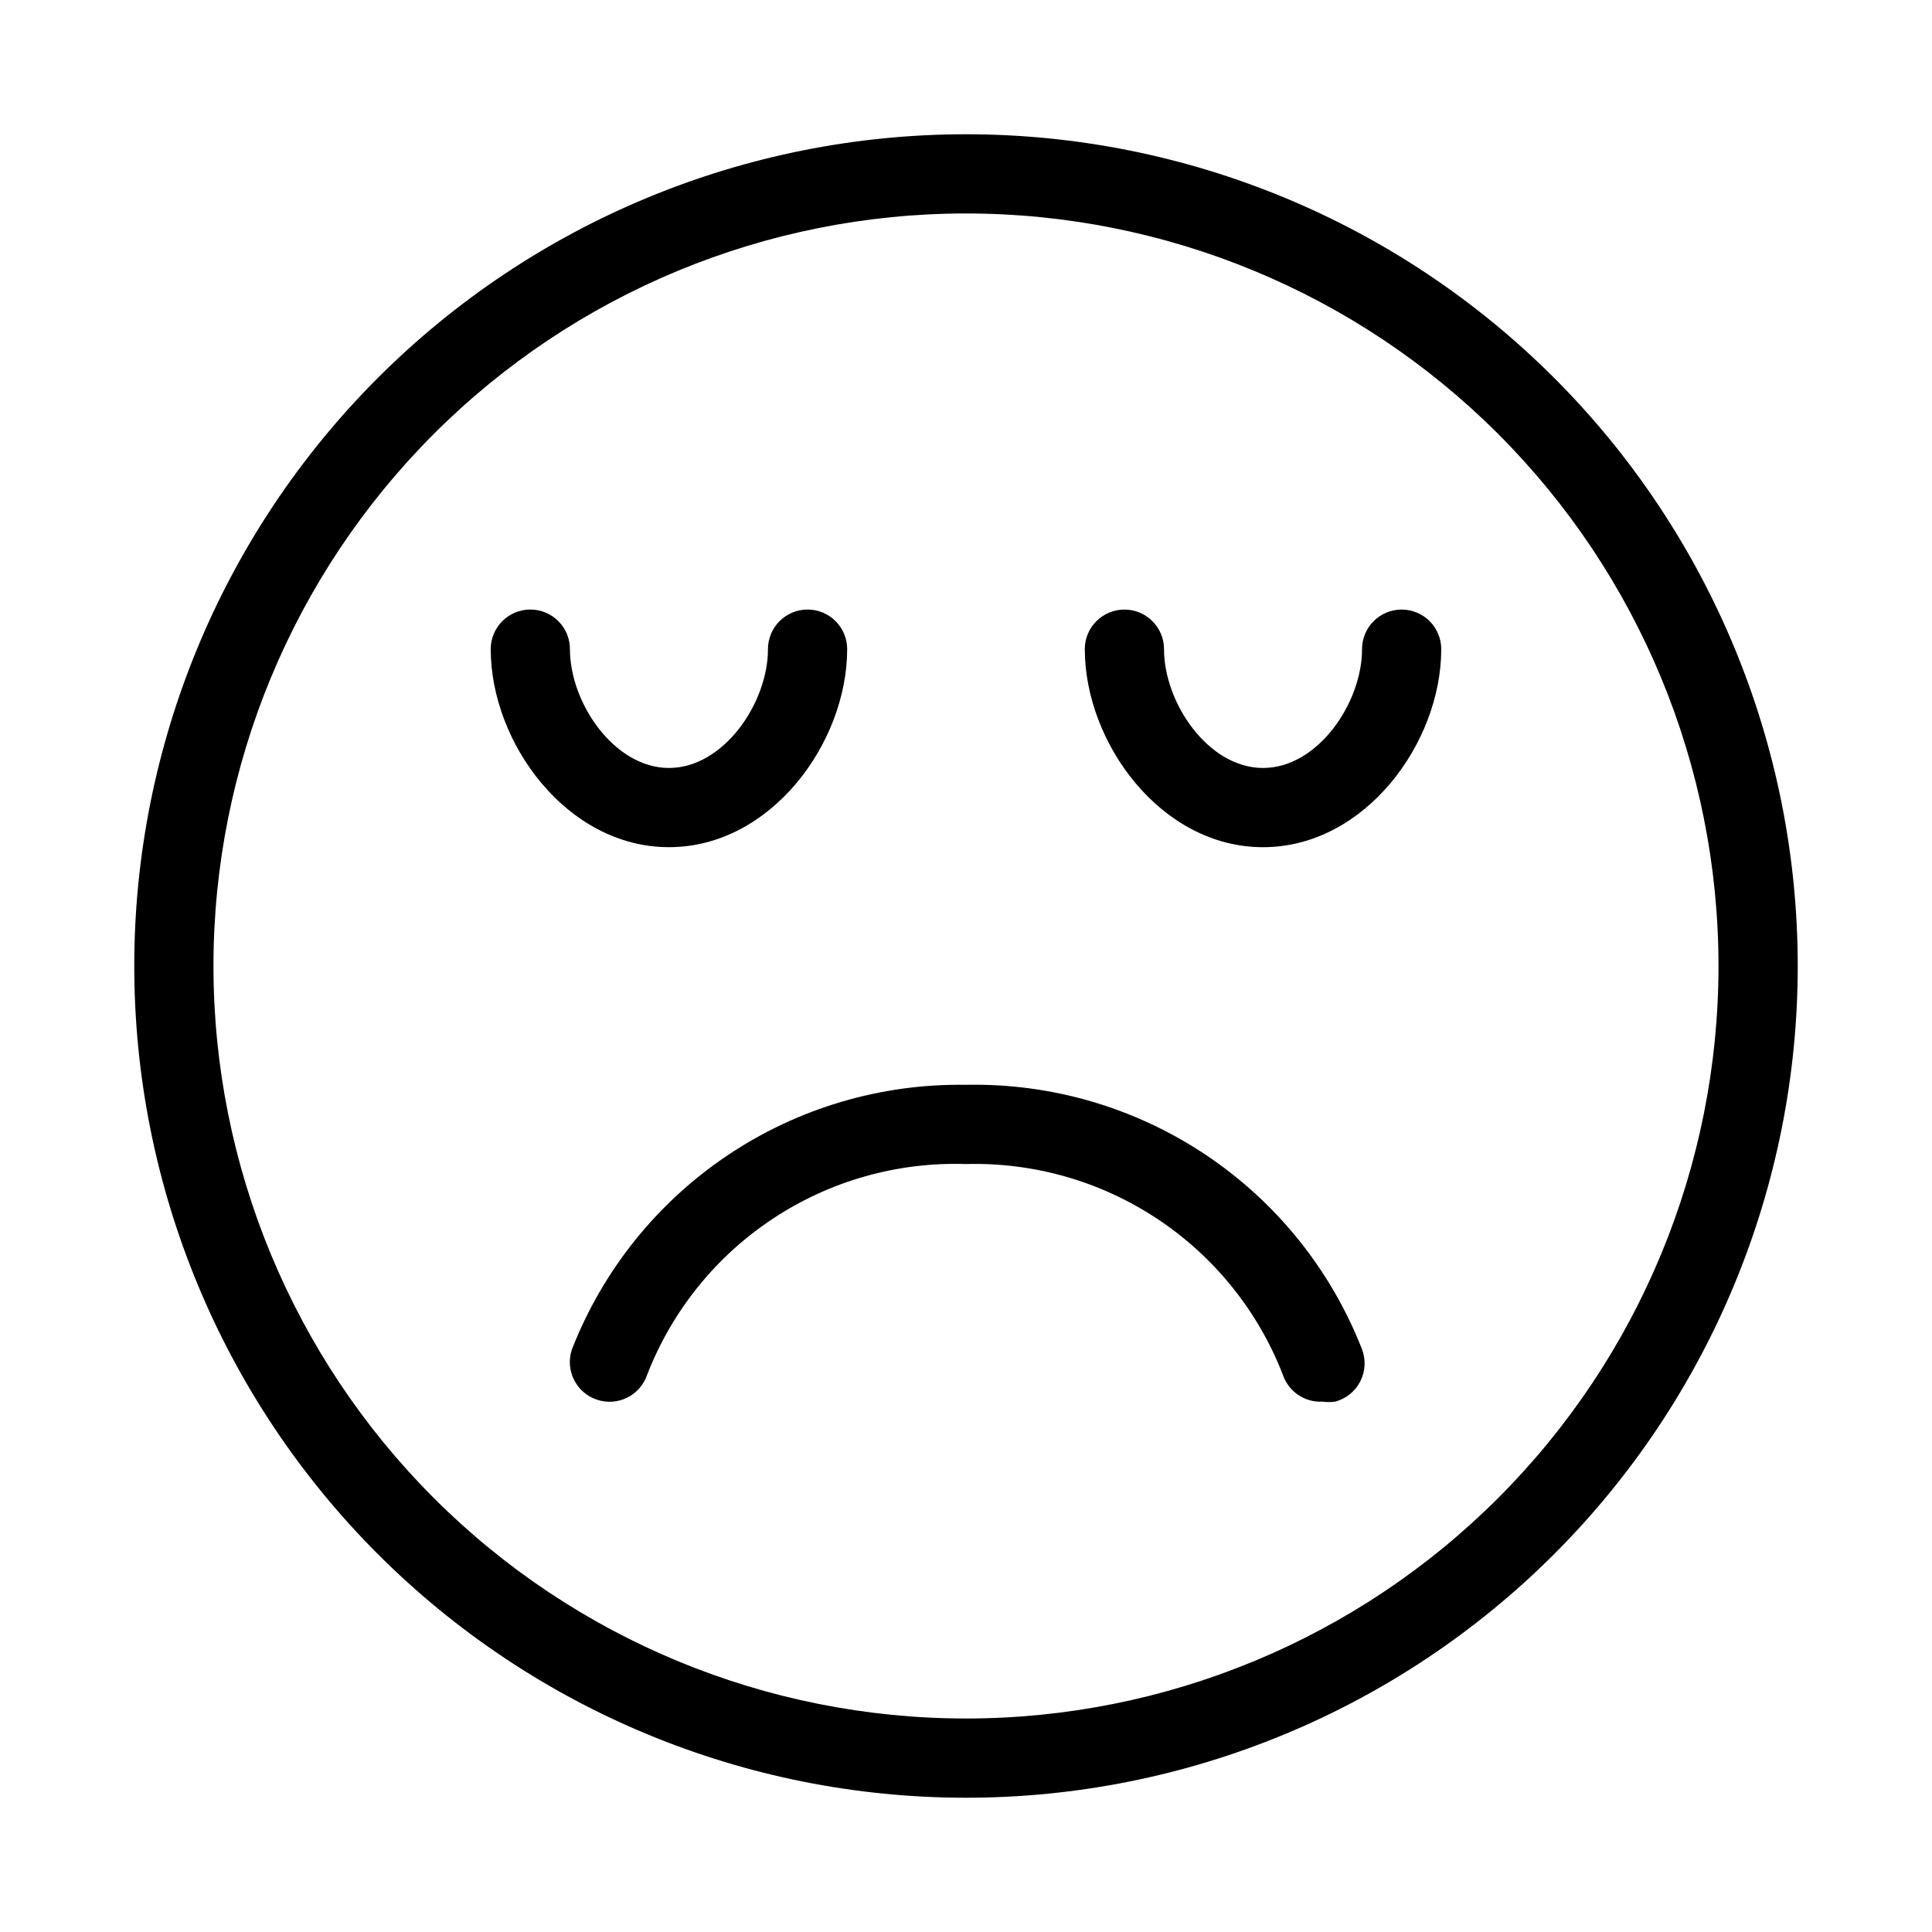 <?xml version="1.0" encoding="UTF-8"?>
<!-- Uploaded to: SVG Repo, www.svgrepo.com, Generator: SVG Repo Mixer Tools -->
<svg fill="#000000" width="800px" height="800px" version="1.1" viewBox="144 144 512 512" xmlns="http://www.w3.org/2000/svg">
 <g>
  <path d="m400 179.58c-58.461 0-114.52 23.223-155.86 64.559s-64.559 97.398-64.559 155.86c0 58.457 23.223 114.52 64.559 155.86 41.336 41.336 97.398 64.559 155.86 64.559 58.457 0 114.52-23.223 155.86-64.559 41.336-41.336 64.559-97.398 64.559-155.86 0-58.461-23.223-114.52-64.559-155.86-41.336-41.336-97.398-64.559-155.86-64.559zm0 419.84c-52.891 0-103.62-21.008-141.02-58.41-37.398-37.398-58.41-88.121-58.41-141.01s21.012-103.62 58.41-141.02 88.125-58.41 141.02-58.41 103.61 21.012 141.01 58.41c37.402 37.398 58.41 88.125 58.41 141.02s-21.008 103.61-58.41 141.01c-37.398 37.402-88.121 58.41-141.01 58.41z"/>
  <path d="m368.51 316.03c0-5.797-4.699-10.496-10.496-10.496s-10.496 4.699-10.496 10.496c0 14.273-11.754 31.488-26.238 31.488-14.488 0-26.242-17.215-26.242-31.488 0-5.797-4.699-10.496-10.496-10.496s-10.496 4.699-10.496 10.496c0 24.77 20.152 52.48 47.23 52.48 27.082 0 47.234-27.711 47.234-52.48z"/>
  <path d="m515.45 305.54c-5.797 0-10.496 4.699-10.496 10.496 0 14.273-11.754 31.488-26.238 31.488s-26.238-17.215-26.238-31.488c0-5.797-4.699-10.496-10.496-10.496s-10.496 4.699-10.496 10.496c0 24.77 20.152 52.48 47.23 52.48s47.23-27.711 47.23-52.48c0-2.785-1.105-5.453-3.074-7.422-1.965-1.969-4.637-3.074-7.422-3.074z"/>
  <path d="m400 431.49c-22.484-0.363-44.535 6.16-63.203 18.691-18.668 12.535-33.059 30.477-41.234 51.422-1.855 5.504 1.105 11.473 6.613 13.328 5.508 1.855 11.477-1.105 13.328-6.613 6.562-16.914 18.215-31.375 33.352-41.379s33.008-15.055 51.145-14.457c18.043-0.488 35.801 4.617 50.832 14.613s26.605 24.395 33.133 41.223c1.504 4.465 5.793 7.383 10.496 7.137 1.117 0.145 2.246 0.145 3.359 0 2.875-0.758 5.289-2.699 6.648-5.34 1.363-2.641 1.539-5.734 0.488-8.512-8.207-21.031-22.676-39.035-41.445-51.574-18.773-12.539-40.941-19.012-63.512-18.539z"/>
 </g>
</svg>